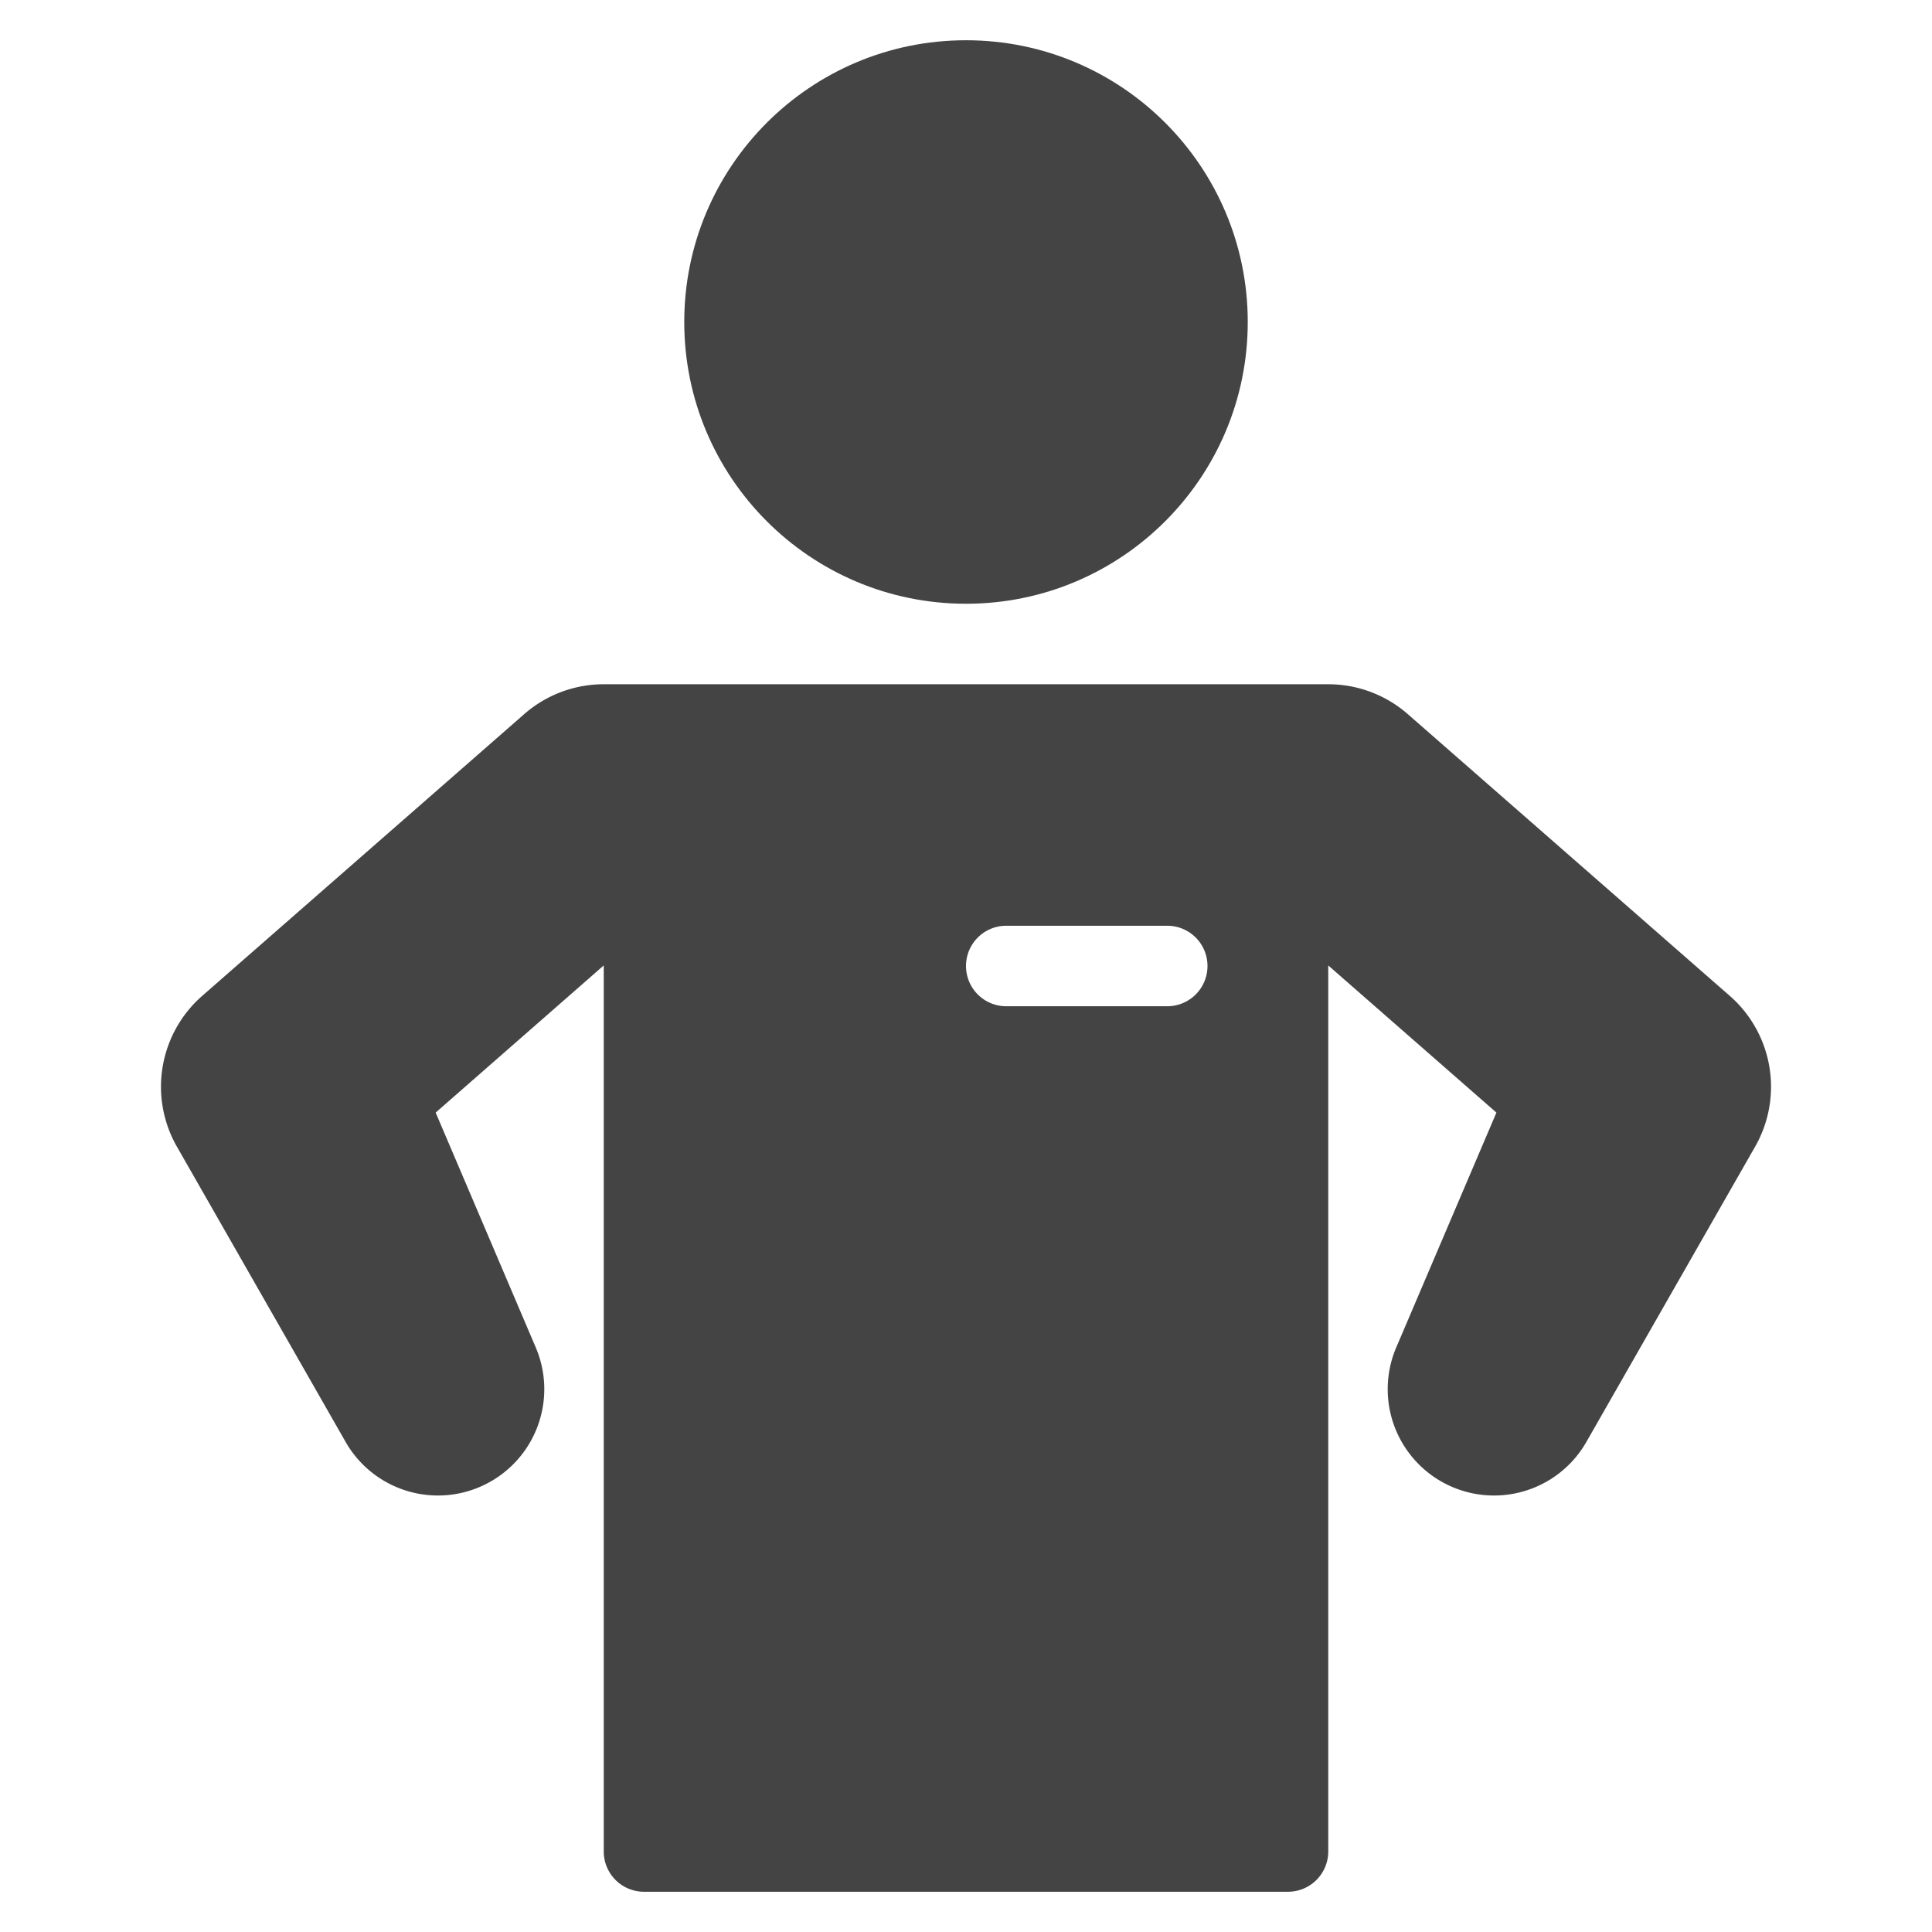 <svg xmlns="http://www.w3.org/2000/svg" xmlns:xlink="http://www.w3.org/1999/xlink" x="0px" y="0px" width="48px" height="48px" viewBox="0 0 48 48"><g transform="translate(0, 0)"><circle cx="24" cy="8" r="7" fill="#444444"></circle>
  <path d="M42.976,24.742l-8-7A3,3,0,0,0,33,17H15a3,3,0,0,0-1.976.742l-8,7a3,3,0,0,0-.629,3.746L8.573,35.8A2.642,2.642,0,0,0,13.3,33.452l-2.476-5.81L15,23.986V46a1,1,0,0,0,1,1H32a1,1,0,0,0,1-1V23.986l4.178,3.656L34.7,33.452A2.642,2.642,0,0,0,39.427,35.8l4.178-7.311A3,3,0,0,0,42.976,24.742ZM29,25H25a1,1,0,0,1,0-2h4a1,1,0,0,1,0,2Z" fill="#444444"></path></g></svg>